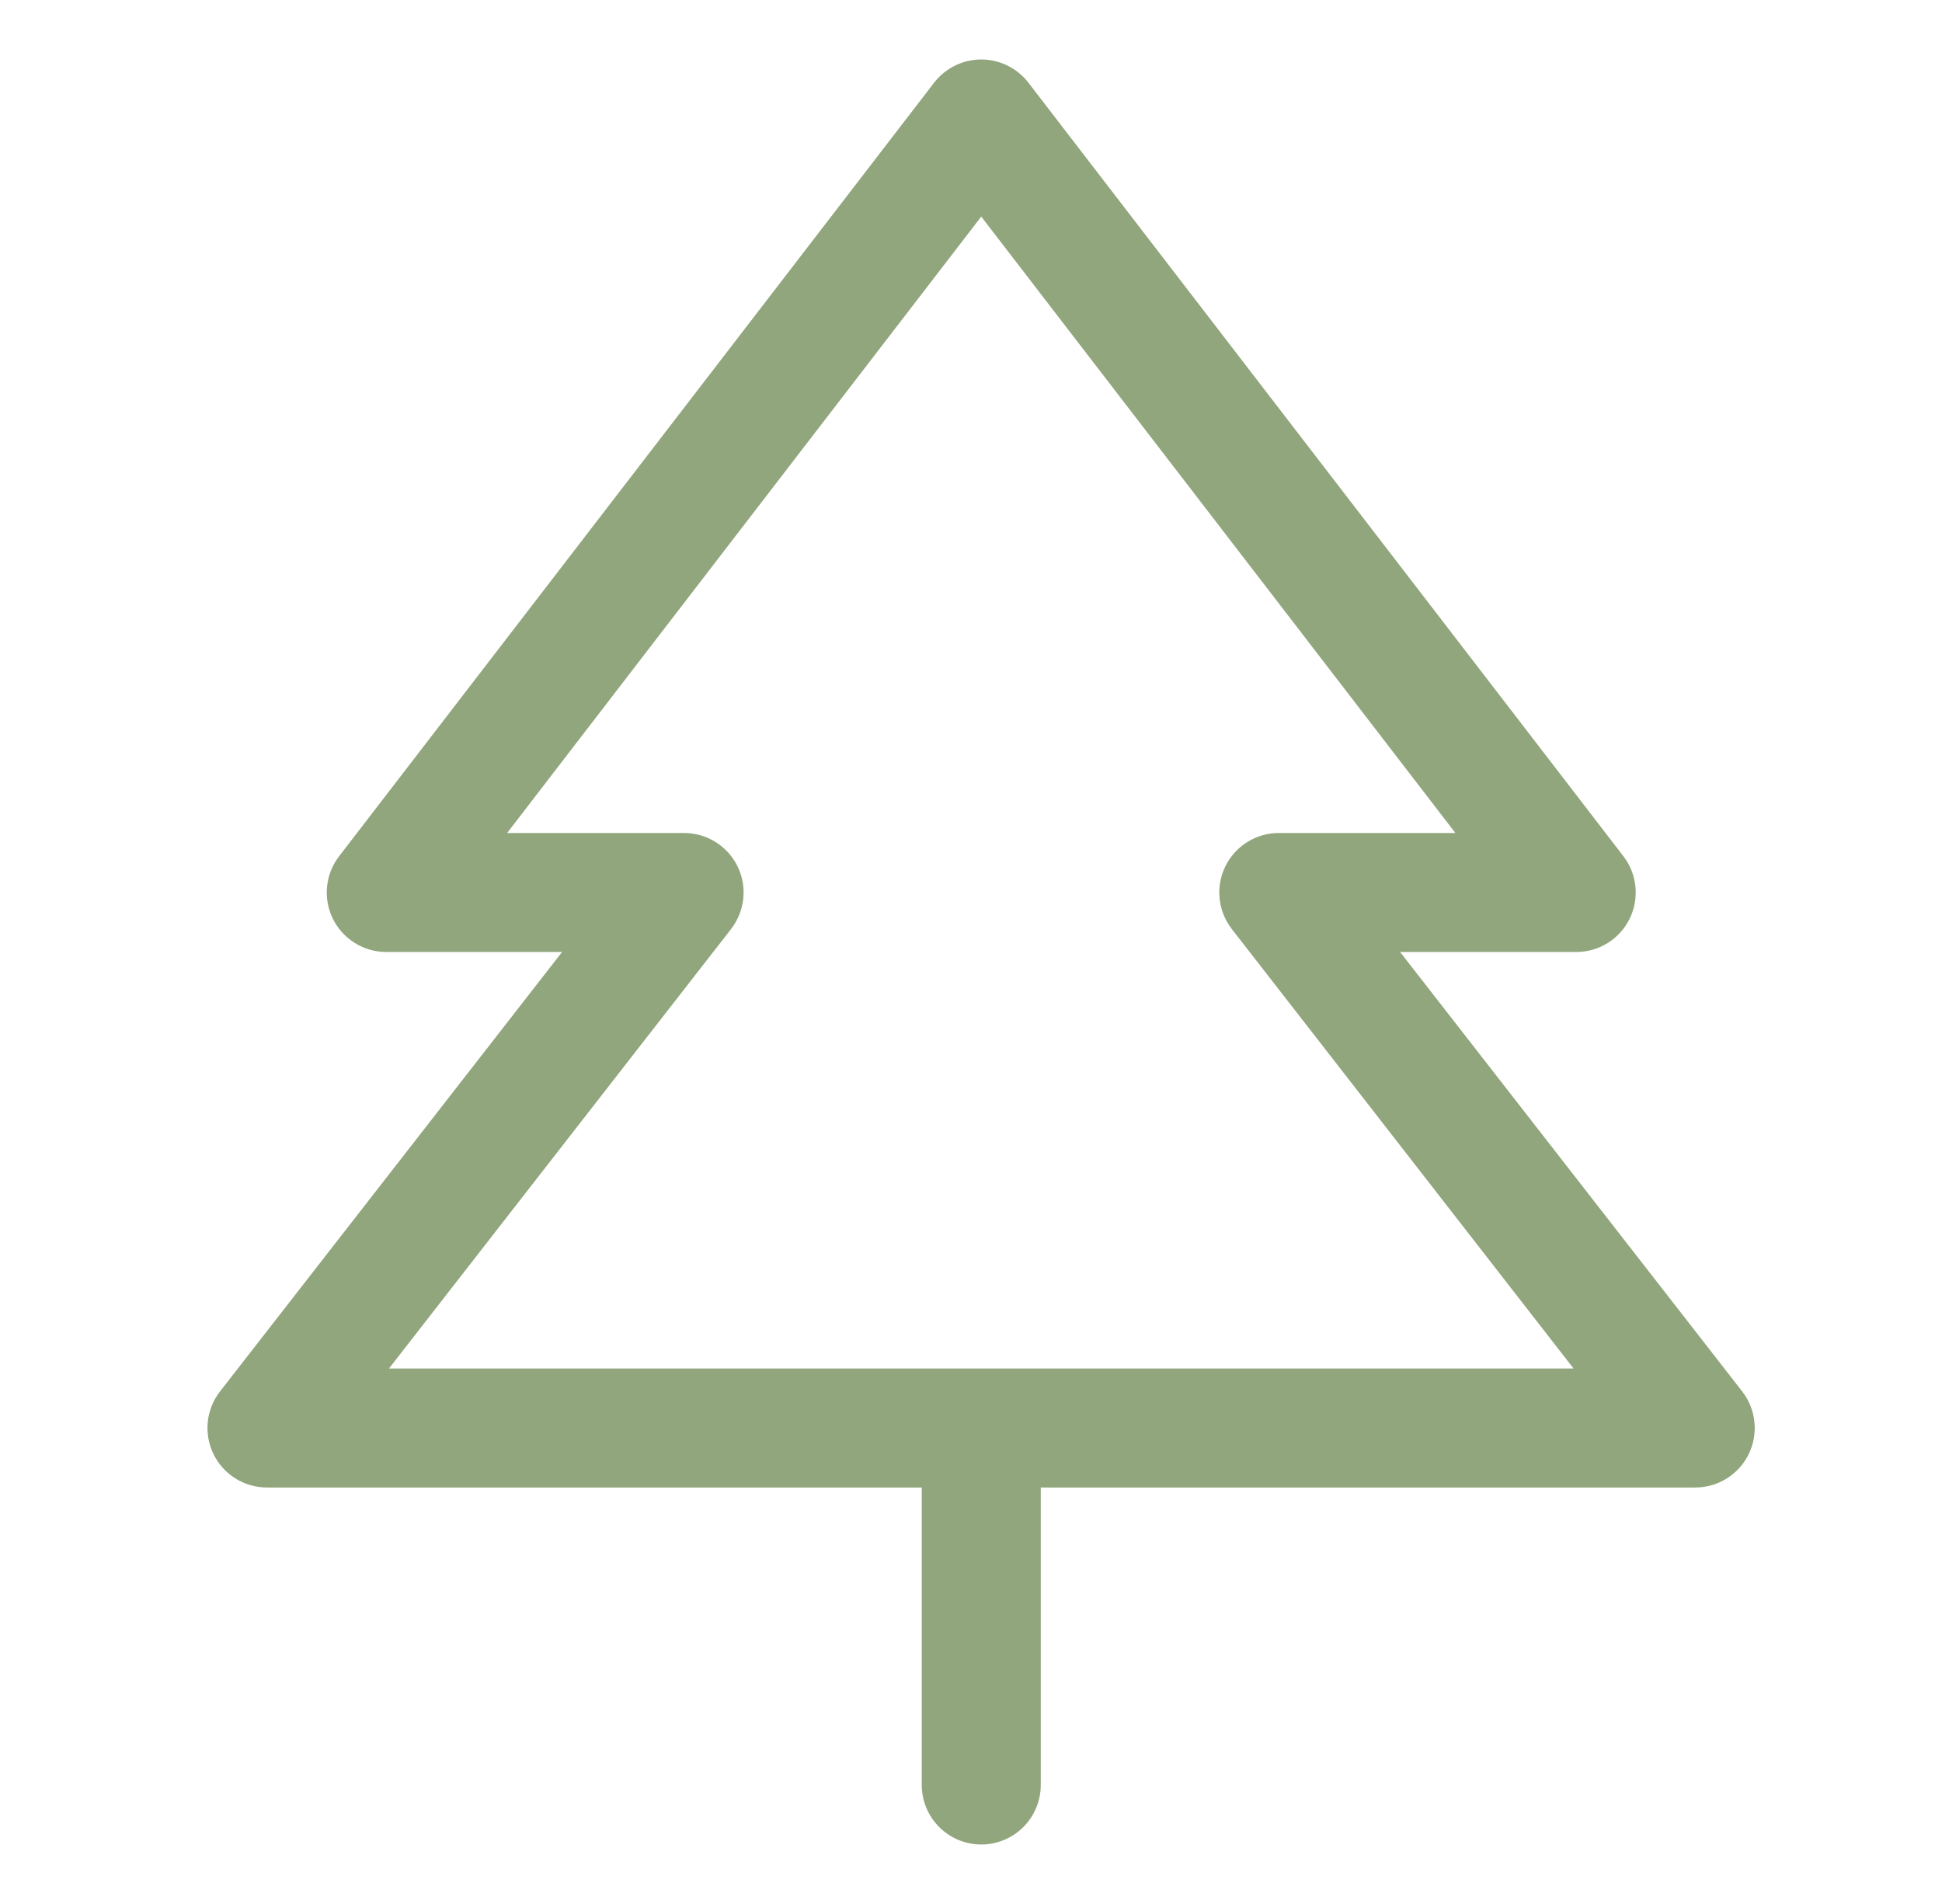 <svg width="51" height="50" viewBox="0 0 51 50" fill="none" xmlns="http://www.w3.org/2000/svg">
<path d="M45.754 36.541L36.769 25H41.394C41.686 25 41.972 24.919 42.22 24.764C42.468 24.61 42.667 24.39 42.796 24.128C42.925 23.866 42.978 23.573 42.949 23.283C42.92 22.992 42.811 22.716 42.633 22.485L27.008 2.172C26.862 1.982 26.674 1.829 26.459 1.723C26.245 1.617 26.009 1.562 25.769 1.562C25.53 1.562 25.294 1.617 25.079 1.723C24.865 1.829 24.677 1.982 24.531 2.172L8.906 22.485C8.728 22.716 8.618 22.992 8.589 23.283C8.56 23.573 8.613 23.866 8.742 24.128C8.871 24.39 9.071 24.61 9.319 24.764C9.566 24.919 9.852 25 10.144 25H14.761L5.777 36.541C5.597 36.773 5.486 37.05 5.456 37.342C5.427 37.633 5.48 37.928 5.609 38.191C5.739 38.454 5.94 38.675 6.189 38.829C6.438 38.983 6.726 39.064 7.019 39.063H24.207V46.875C24.207 47.29 24.372 47.687 24.665 47.98C24.957 48.273 25.355 48.438 25.769 48.438C26.184 48.438 26.581 48.273 26.874 47.98C27.167 47.687 27.332 47.29 27.332 46.875V39.063H44.519C44.812 39.063 45.099 38.981 45.347 38.826C45.595 38.671 45.795 38.45 45.923 38.187C46.052 37.925 46.104 37.631 46.074 37.34C46.044 37.049 45.933 36.772 45.754 36.541ZM10.215 35.938L19.199 24.397C19.379 24.165 19.49 23.888 19.52 23.596C19.55 23.304 19.497 23.01 19.367 22.747C19.238 22.484 19.037 22.263 18.787 22.109C18.538 21.954 18.25 21.874 17.957 21.875H13.318L25.769 5.688L38.221 21.875H33.582C33.289 21.875 33.003 21.958 32.755 22.113C32.507 22.267 32.308 22.489 32.179 22.752C32.051 23.014 31.999 23.308 32.029 23.599C32.059 23.889 32.17 24.166 32.349 24.397L41.324 35.938H10.215Z" fill="#91A67D"/>
</svg>
